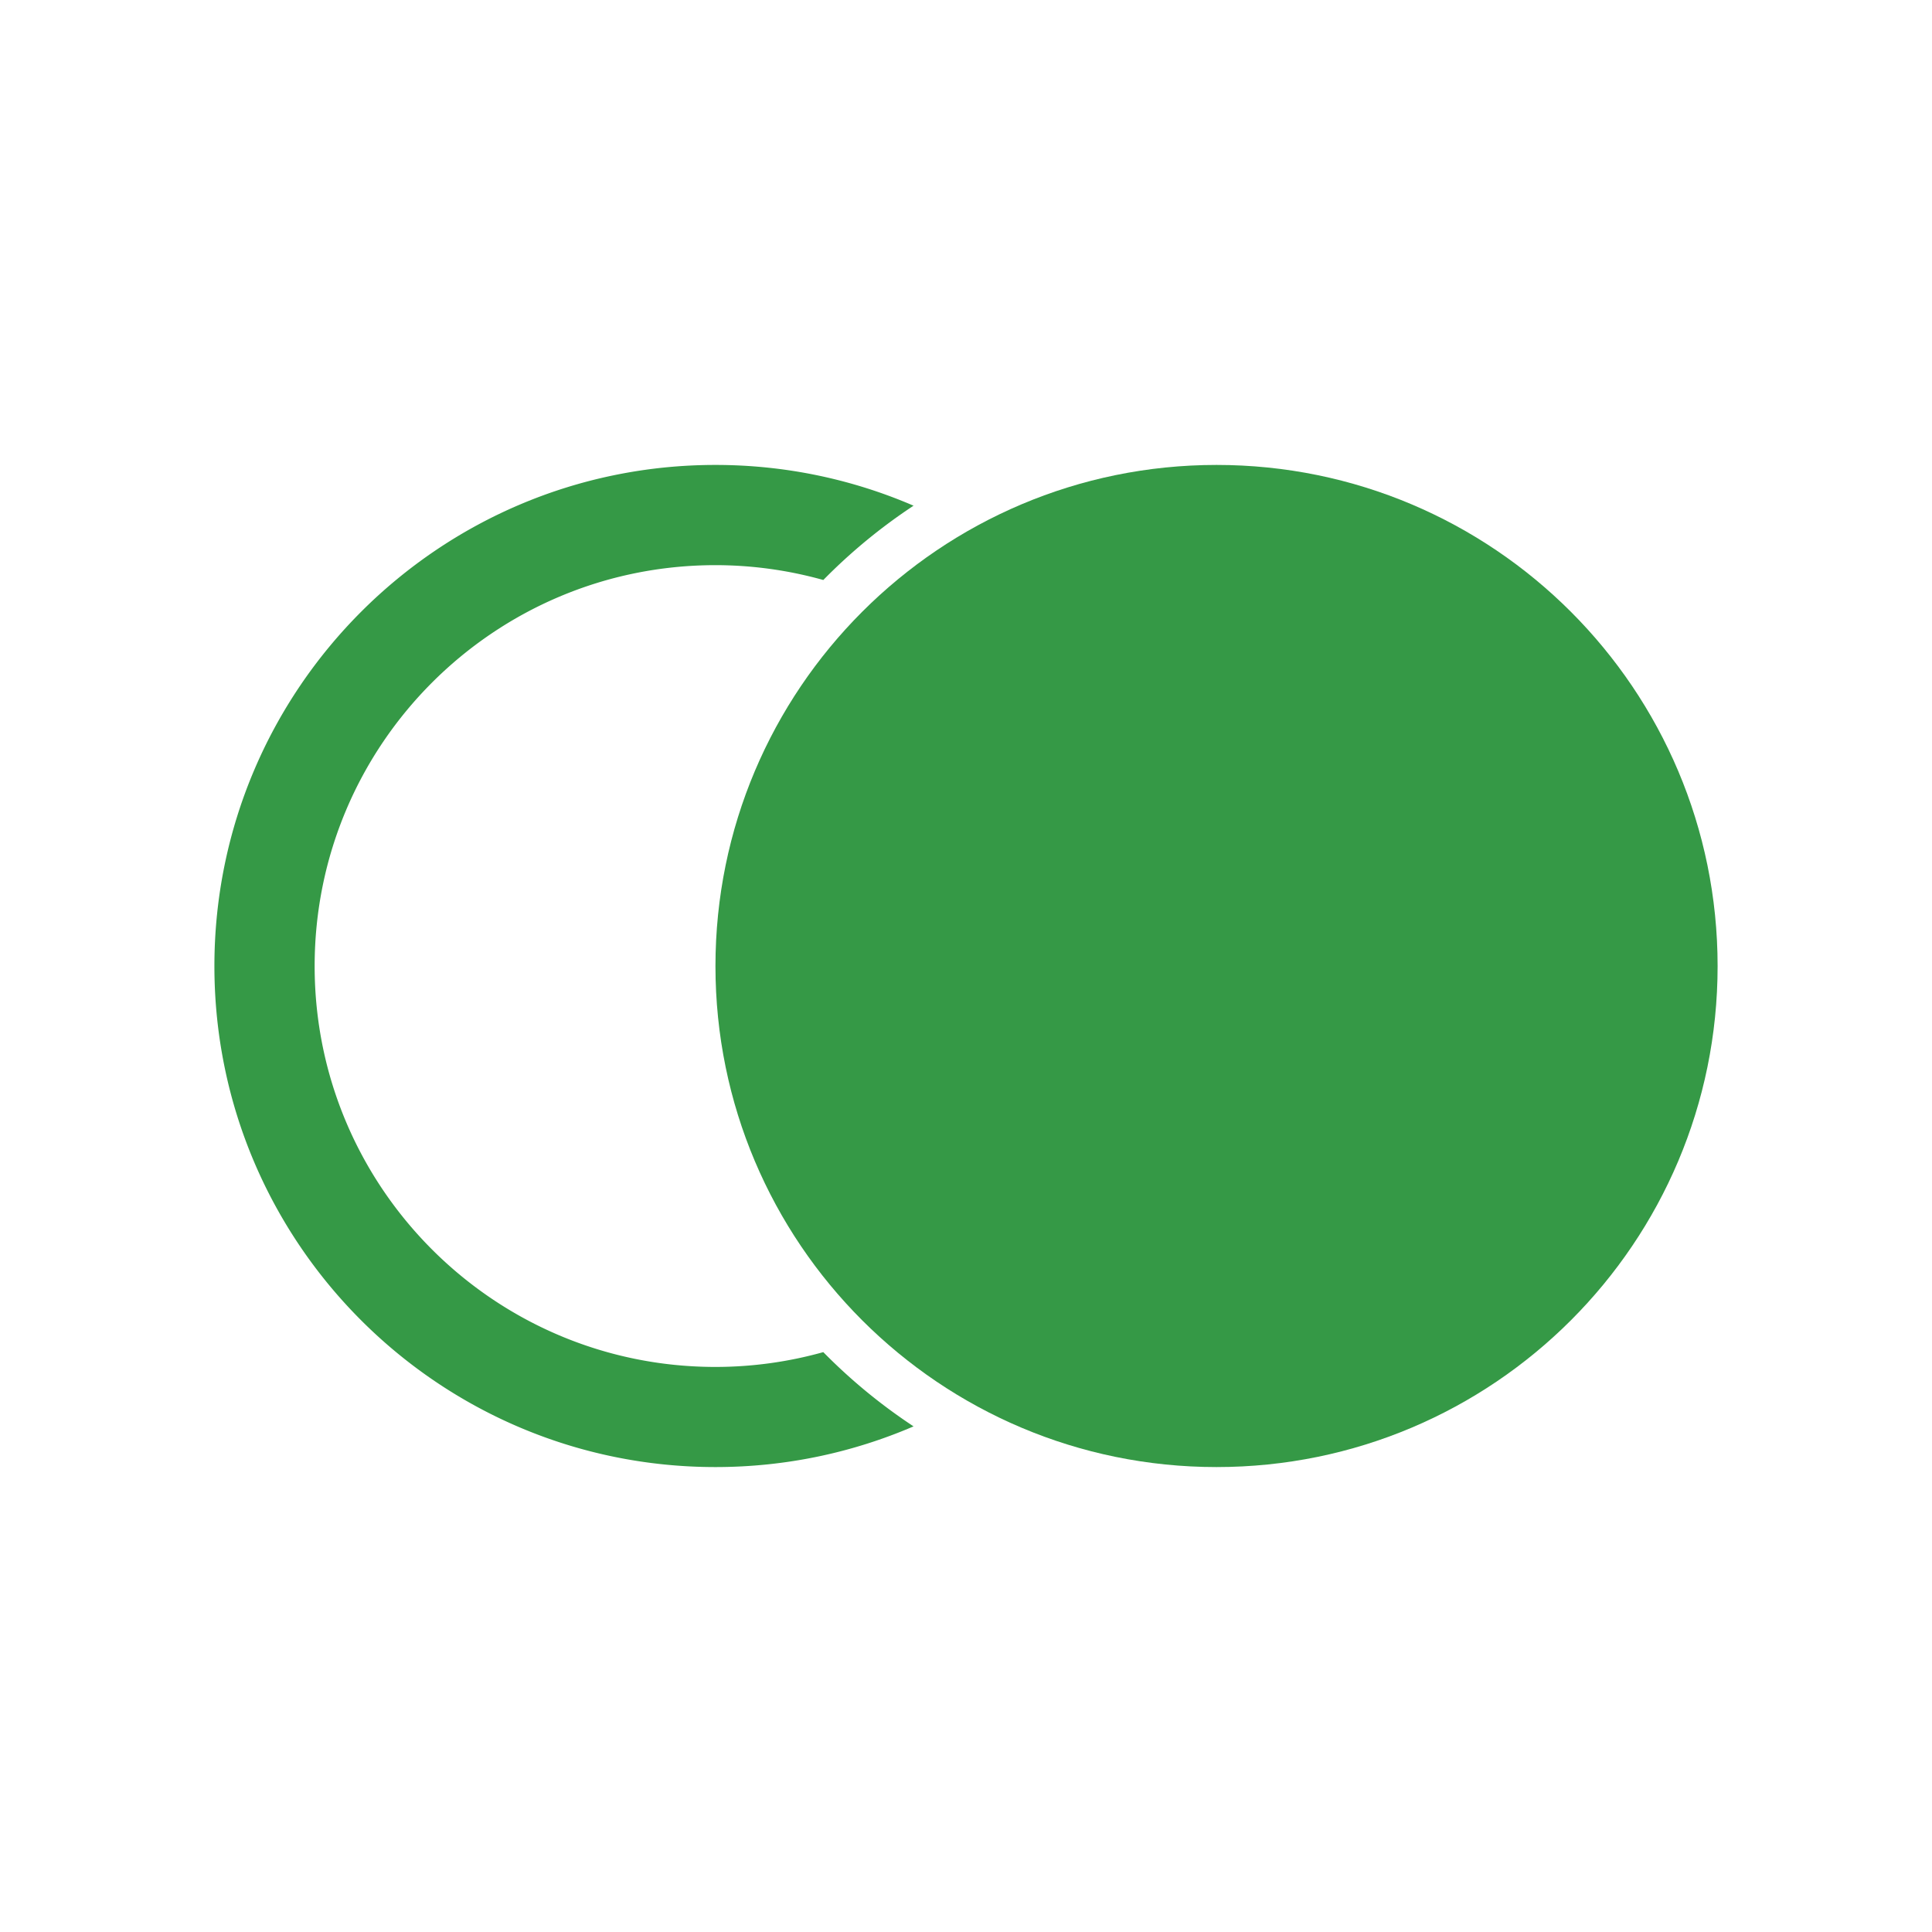 <?xml version="1.0" encoding="UTF-8" standalone="no"?>
<svg xmlns="http://www.w3.org/2000/svg" viewBox="0 0 512 512">
  <style>
    @media (prefers-color-scheme: dark) {
      .dark { fill: #eee; }
    }
  </style>
  <path fill="none" d="M.001 0h512v512h-512z"/>
  <path class="color" fill="#359946" d="M322.399 123.212c-73.338 0-132.796 59.475-132.796 132.823 0 73.315 59.458 132.752 132.796 132.752 73.339 0 132.785-59.437 132.785-132.752 0-73.347-59.446-132.823-132.785-132.823z"/>
  <path class="color" fill="#359946" d="M218.18 358.328a106.086 106.086 0 01-28.576 3.924c-58.663 0-106.22-47.587-106.22-106.217 0-58.705 47.557-106.263 106.22-106.263 9.663.005 19.28 1.328 28.585 3.933a146.819 146.819 0 0123.912-19.69c-16.102-6.941-33.846-10.803-52.497-10.803-73.329 0-132.785 59.475-132.785 132.823 0 73.315 59.456 132.752 132.785 132.752 18.651 0 36.396-3.852 52.497-10.783a147.315 147.315 0 01-23.92-19.676z"/>
</svg>
